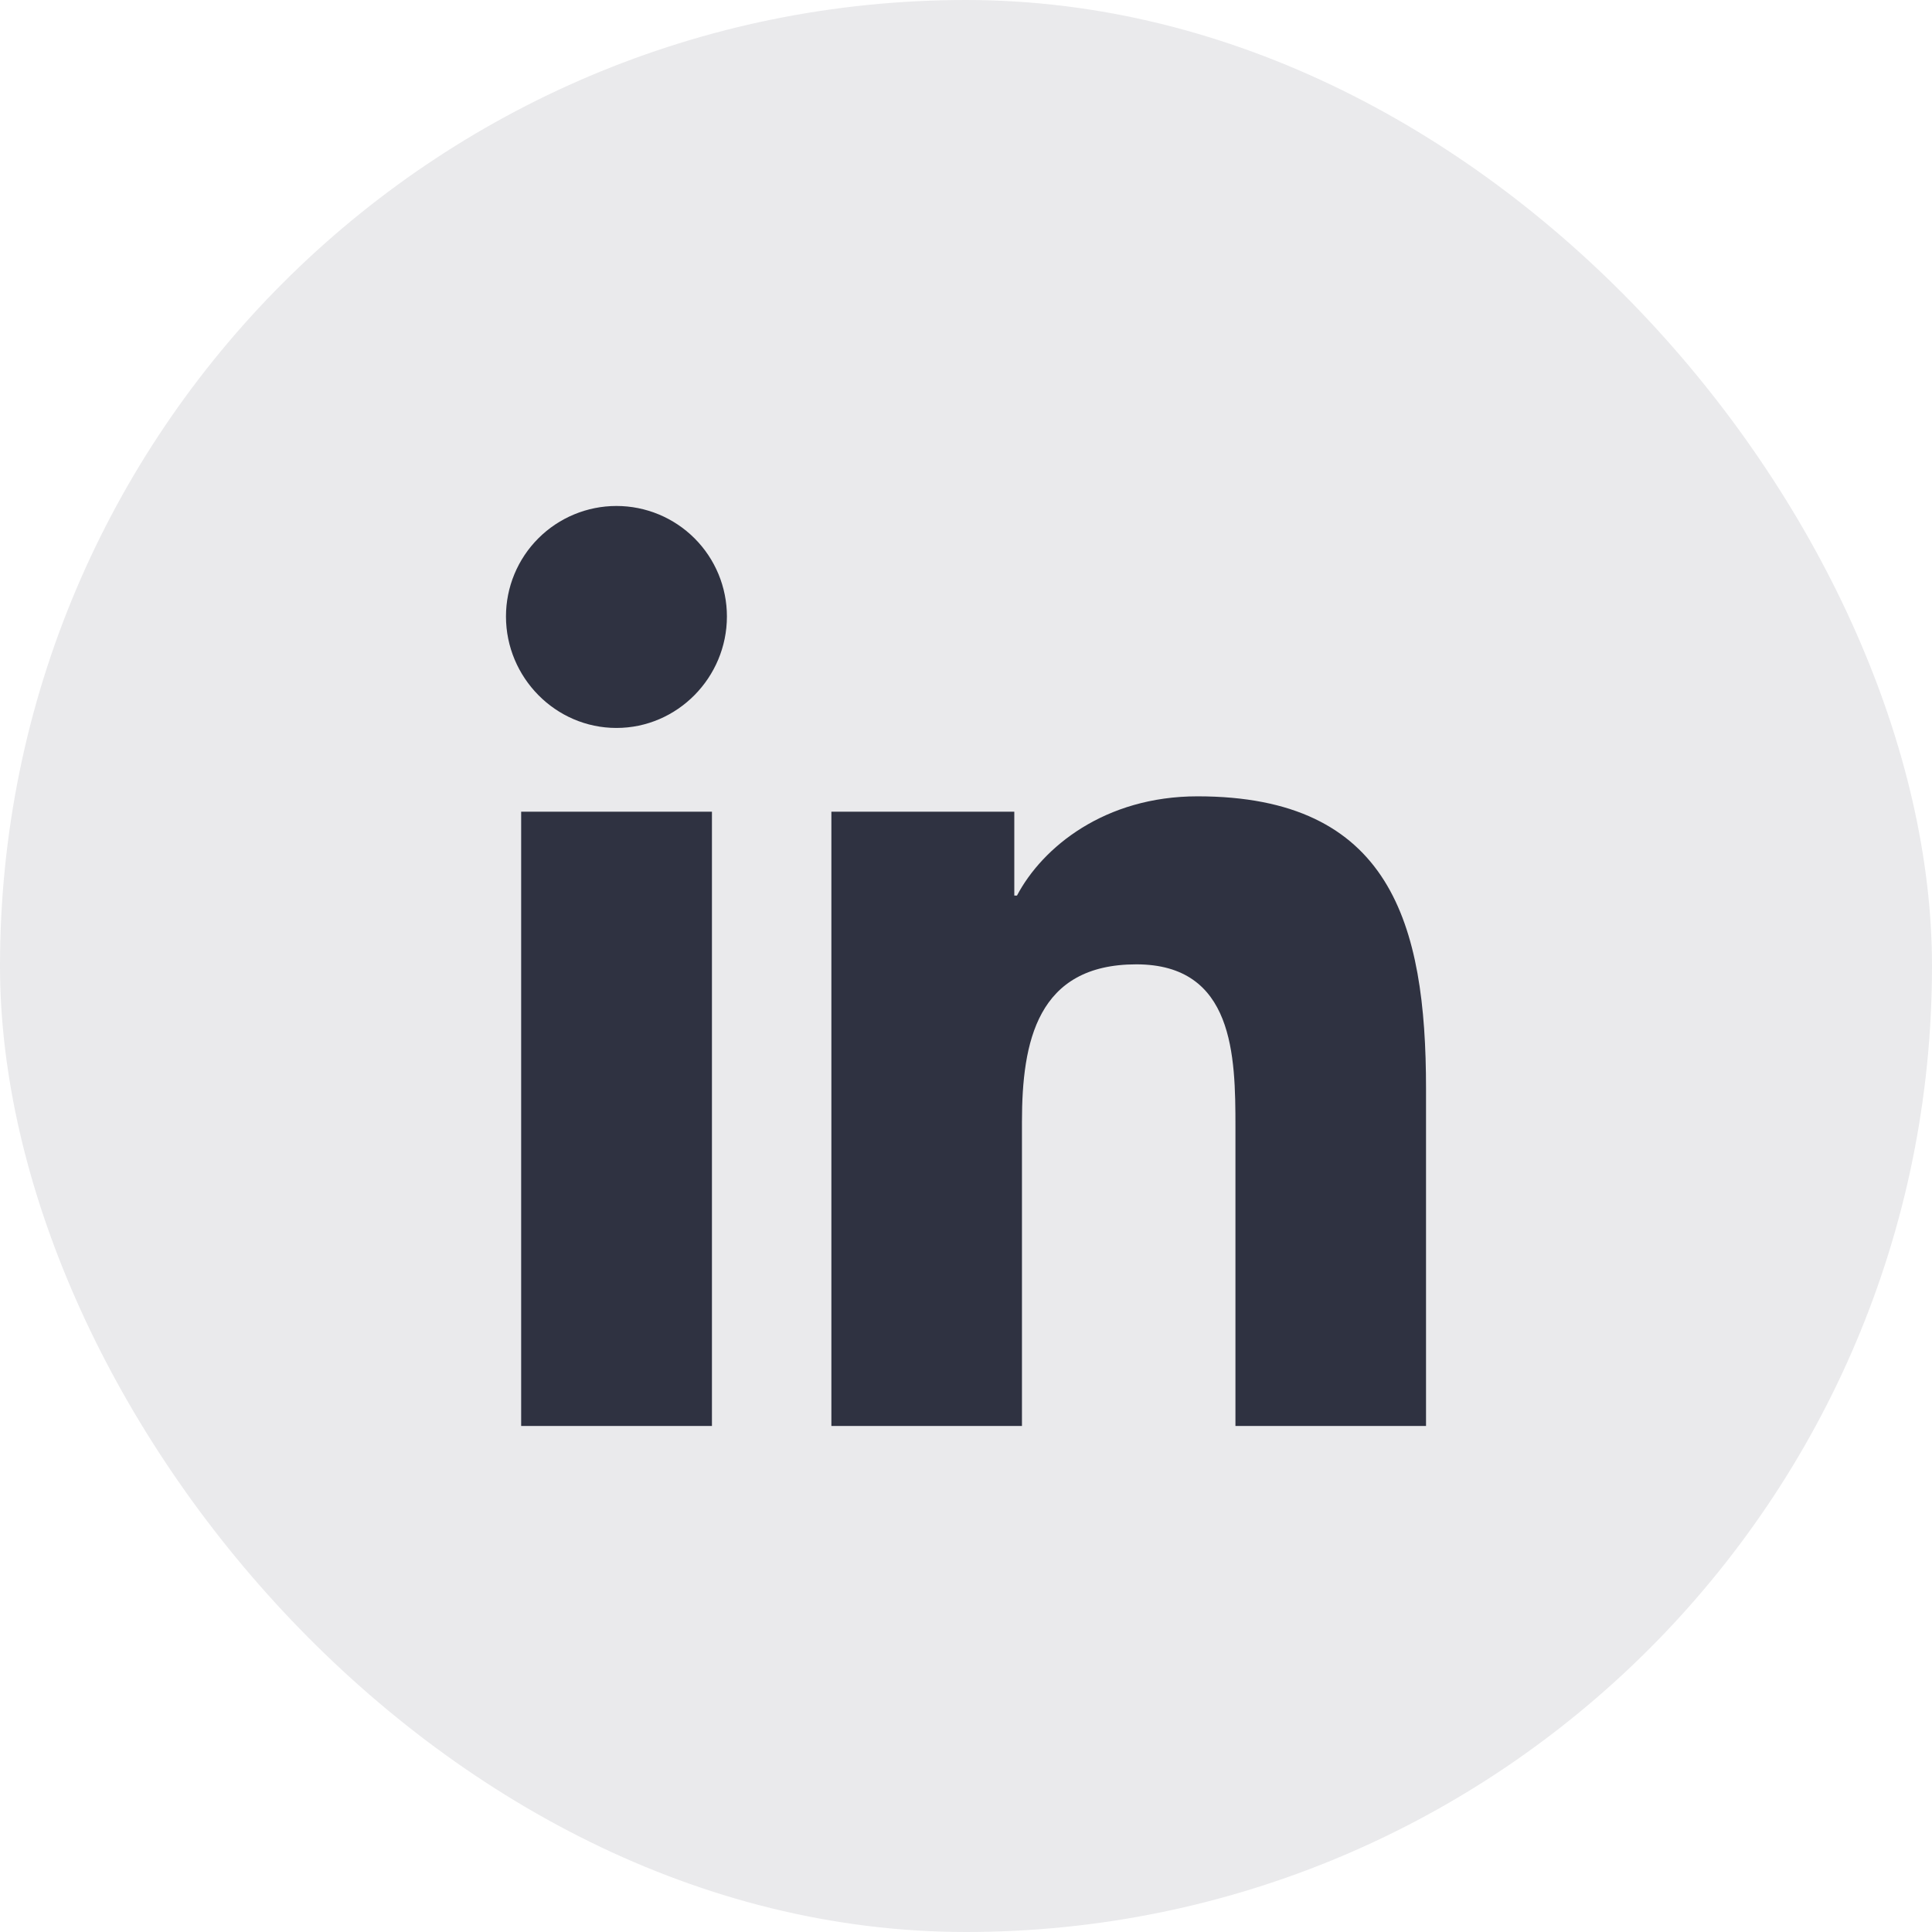 <svg xmlns="http://www.w3.org/2000/svg" width="28" height="28" viewBox="0 0 28 28" fill="none"><rect width="28" height="28" rx="14" fill="#EAEAEC"></rect><path d="M10.318 20.666H7.553V11.764H10.318V20.666ZM8.934 10.55C8.05 10.55 7.333 9.818 7.333 8.934C7.333 8.509 7.502 8.102 7.802 7.802C8.102 7.502 8.509 7.333 8.934 7.333C9.359 7.333 9.766 7.502 10.066 7.802C10.366 8.102 10.535 8.509 10.535 8.934C10.535 9.818 9.818 10.55 8.934 10.55ZM20.664 20.666H17.905V16.333C17.905 15.3 17.884 13.976 16.468 13.976C15.031 13.976 14.811 15.098 14.811 16.259V20.666H12.049V11.764H14.7V12.979H14.739C15.108 12.279 16.01 11.541 17.355 11.541C20.152 11.541 20.667 13.383 20.667 15.776V20.666H20.664Z" fill="#2F3241"></path></svg>